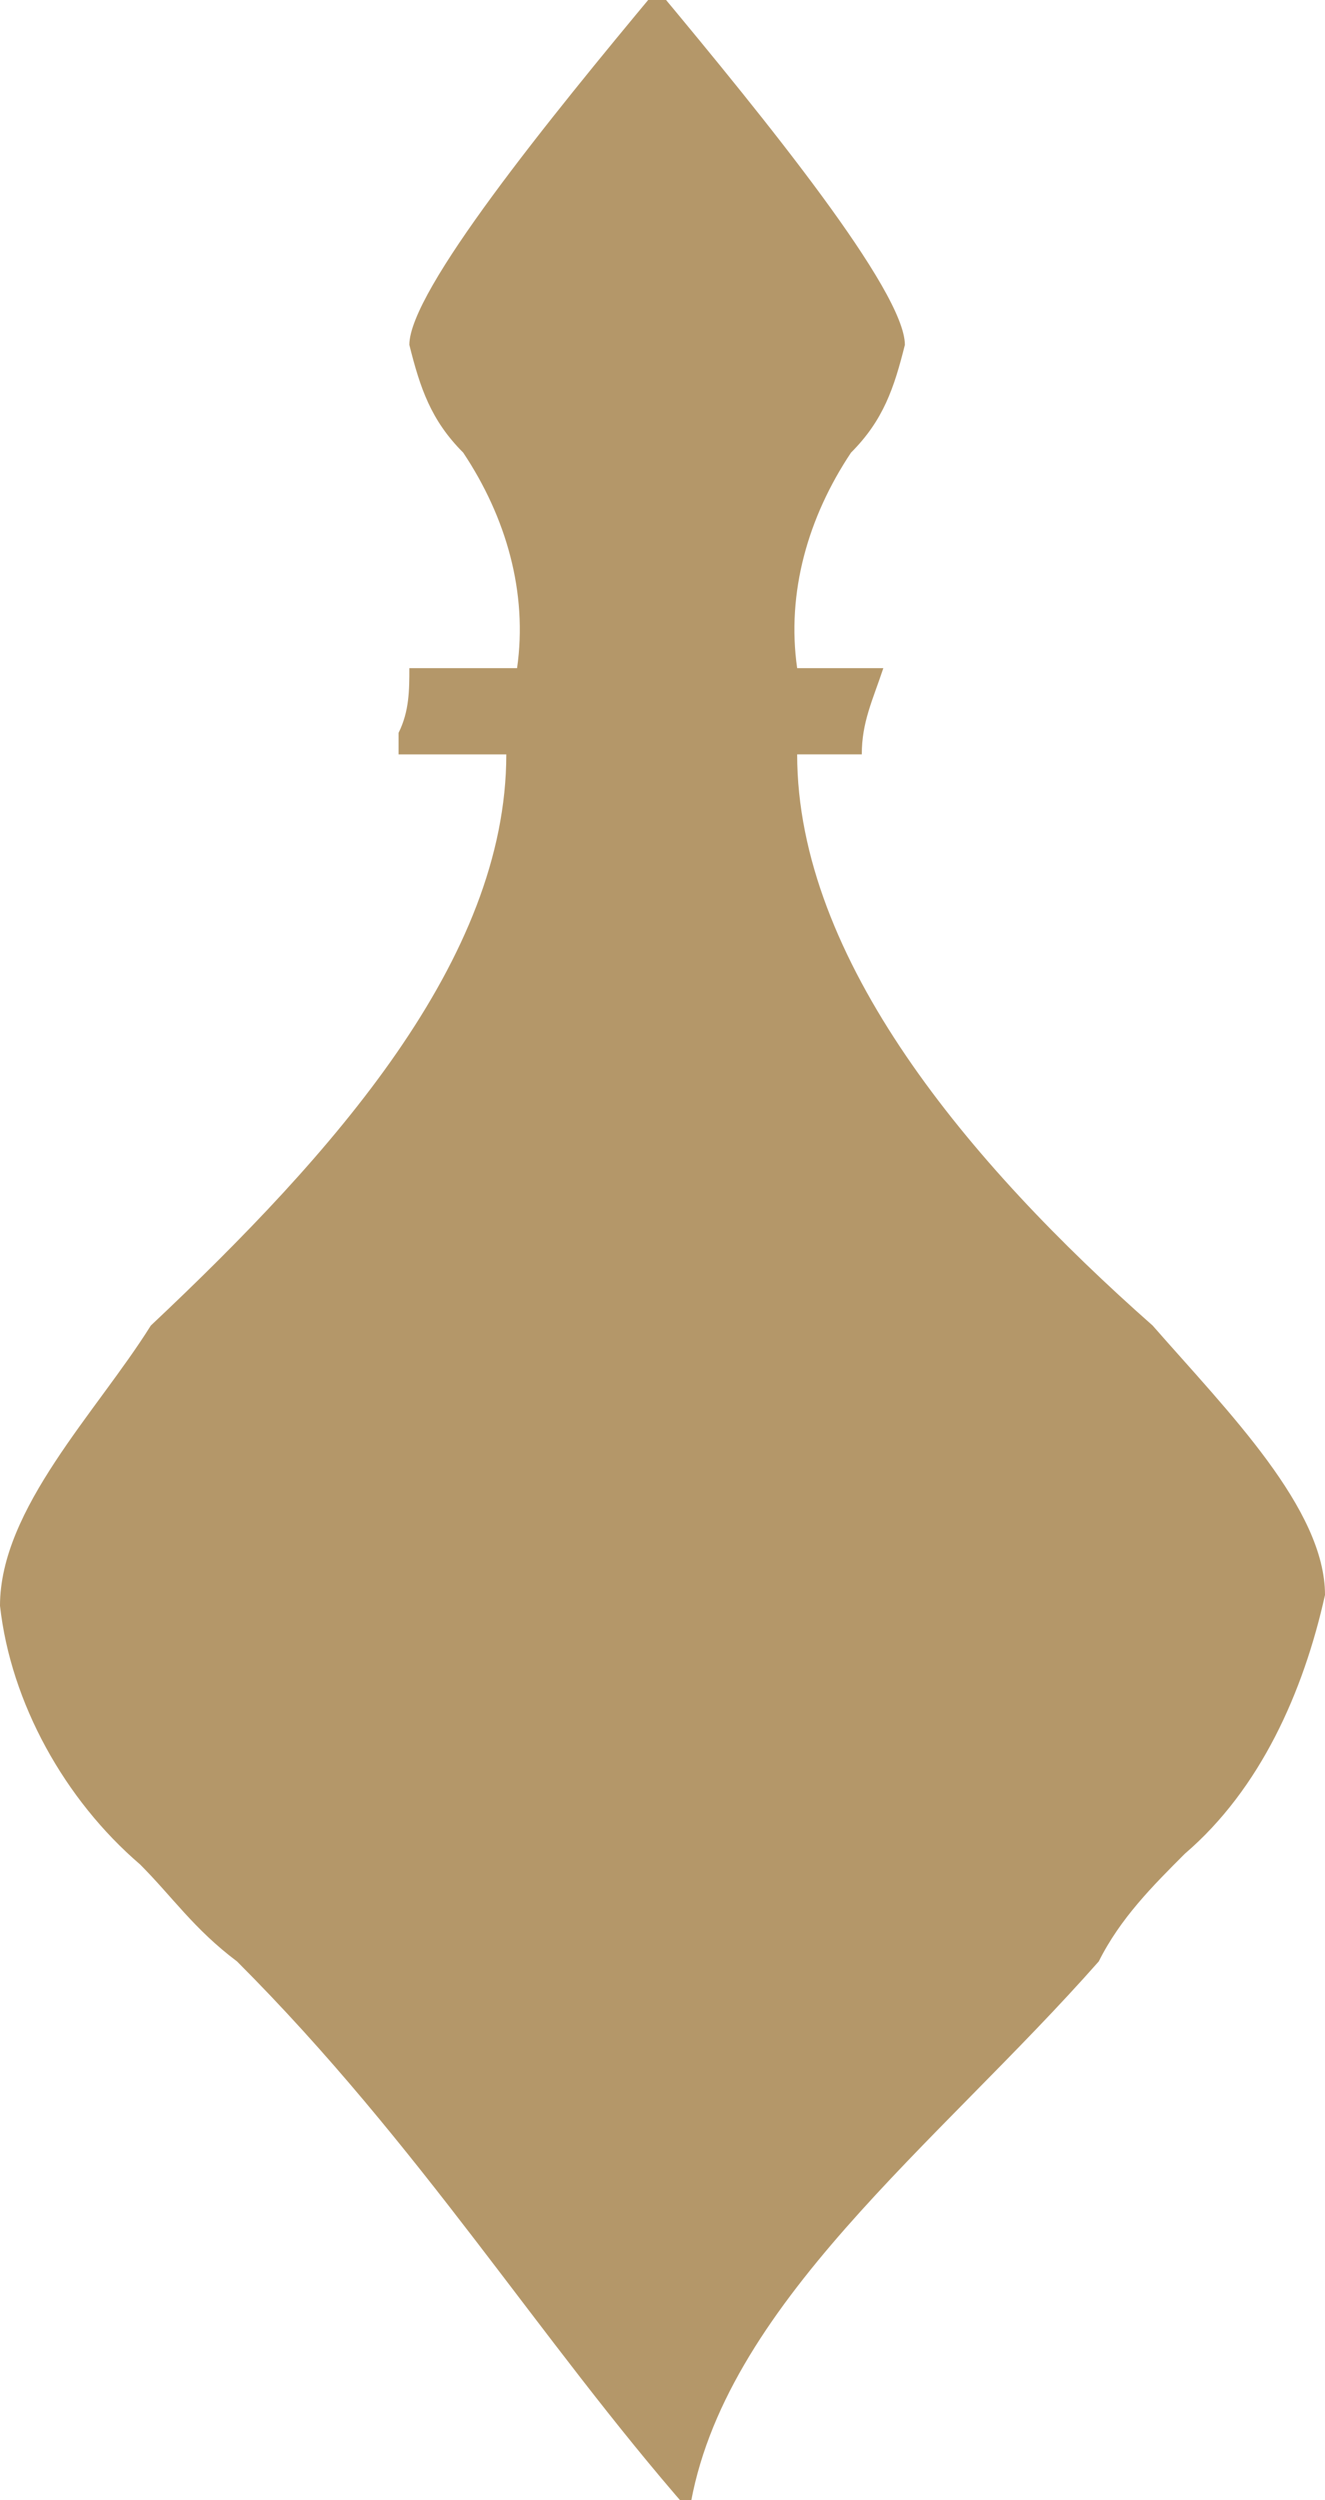 <?xml version="1.0" encoding="utf-8"?>
<!-- Generator: Adobe Illustrator 27.3.1, SVG Export Plug-In . SVG Version: 6.00 Build 0)  -->
<svg version="1.1" id="Ebene_1" xmlns="http://www.w3.org/2000/svg" xmlns:xlink="http://www.w3.org/1999/xlink" x="0px" y="0px"
	 viewBox="0 0 12.3 23.2" style="enable-background:new 0 0 12.3 23.2;" xml:space="preserve">
<style type="text/css">
	.st0{fill-rule:evenodd;clip-rule:evenodd;fill:#B49769;}
</style>
<path id="Pfad_4166" class="st0" d="M11,17.2c0.7-0.6,1.1-1.5,1.3-2.4c0-0.8-0.9-1.7-1.6-2.5C9,10.8,7.4,8.9,7.4,7H8
	c0-0.3,0.1-0.5,0.2-0.8H7.4c-0.1-0.7,0.1-1.4,0.5-2c0.3-0.3,0.4-0.6,0.5-1c0-0.5-1.3-2.1-2.3-3.3c-1,1.2-2.3,2.8-2.3,3.3
	c0.1,0.4,0.2,0.7,0.5,1c0.4,0.6,0.6,1.3,0.5,2h-1c0,0.2,0,0.4-0.1,0.6c0,0.1,0,0.1,0,0.2h1c0,1.9-1.6,3.7-3.3,5.3
	C0.9,13.1,0,14,0,14.9c0.1,0.9,0.6,1.8,1.3,2.4c0.3,0.3,0.5,0.6,0.9,0.9c1.7,1.7,2.8,3.5,4.2,5.1c0.3-1.9,2.3-3.4,3.8-5.1
	C10.4,17.8,10.7,17.5,11,17.2"/>
</svg>
